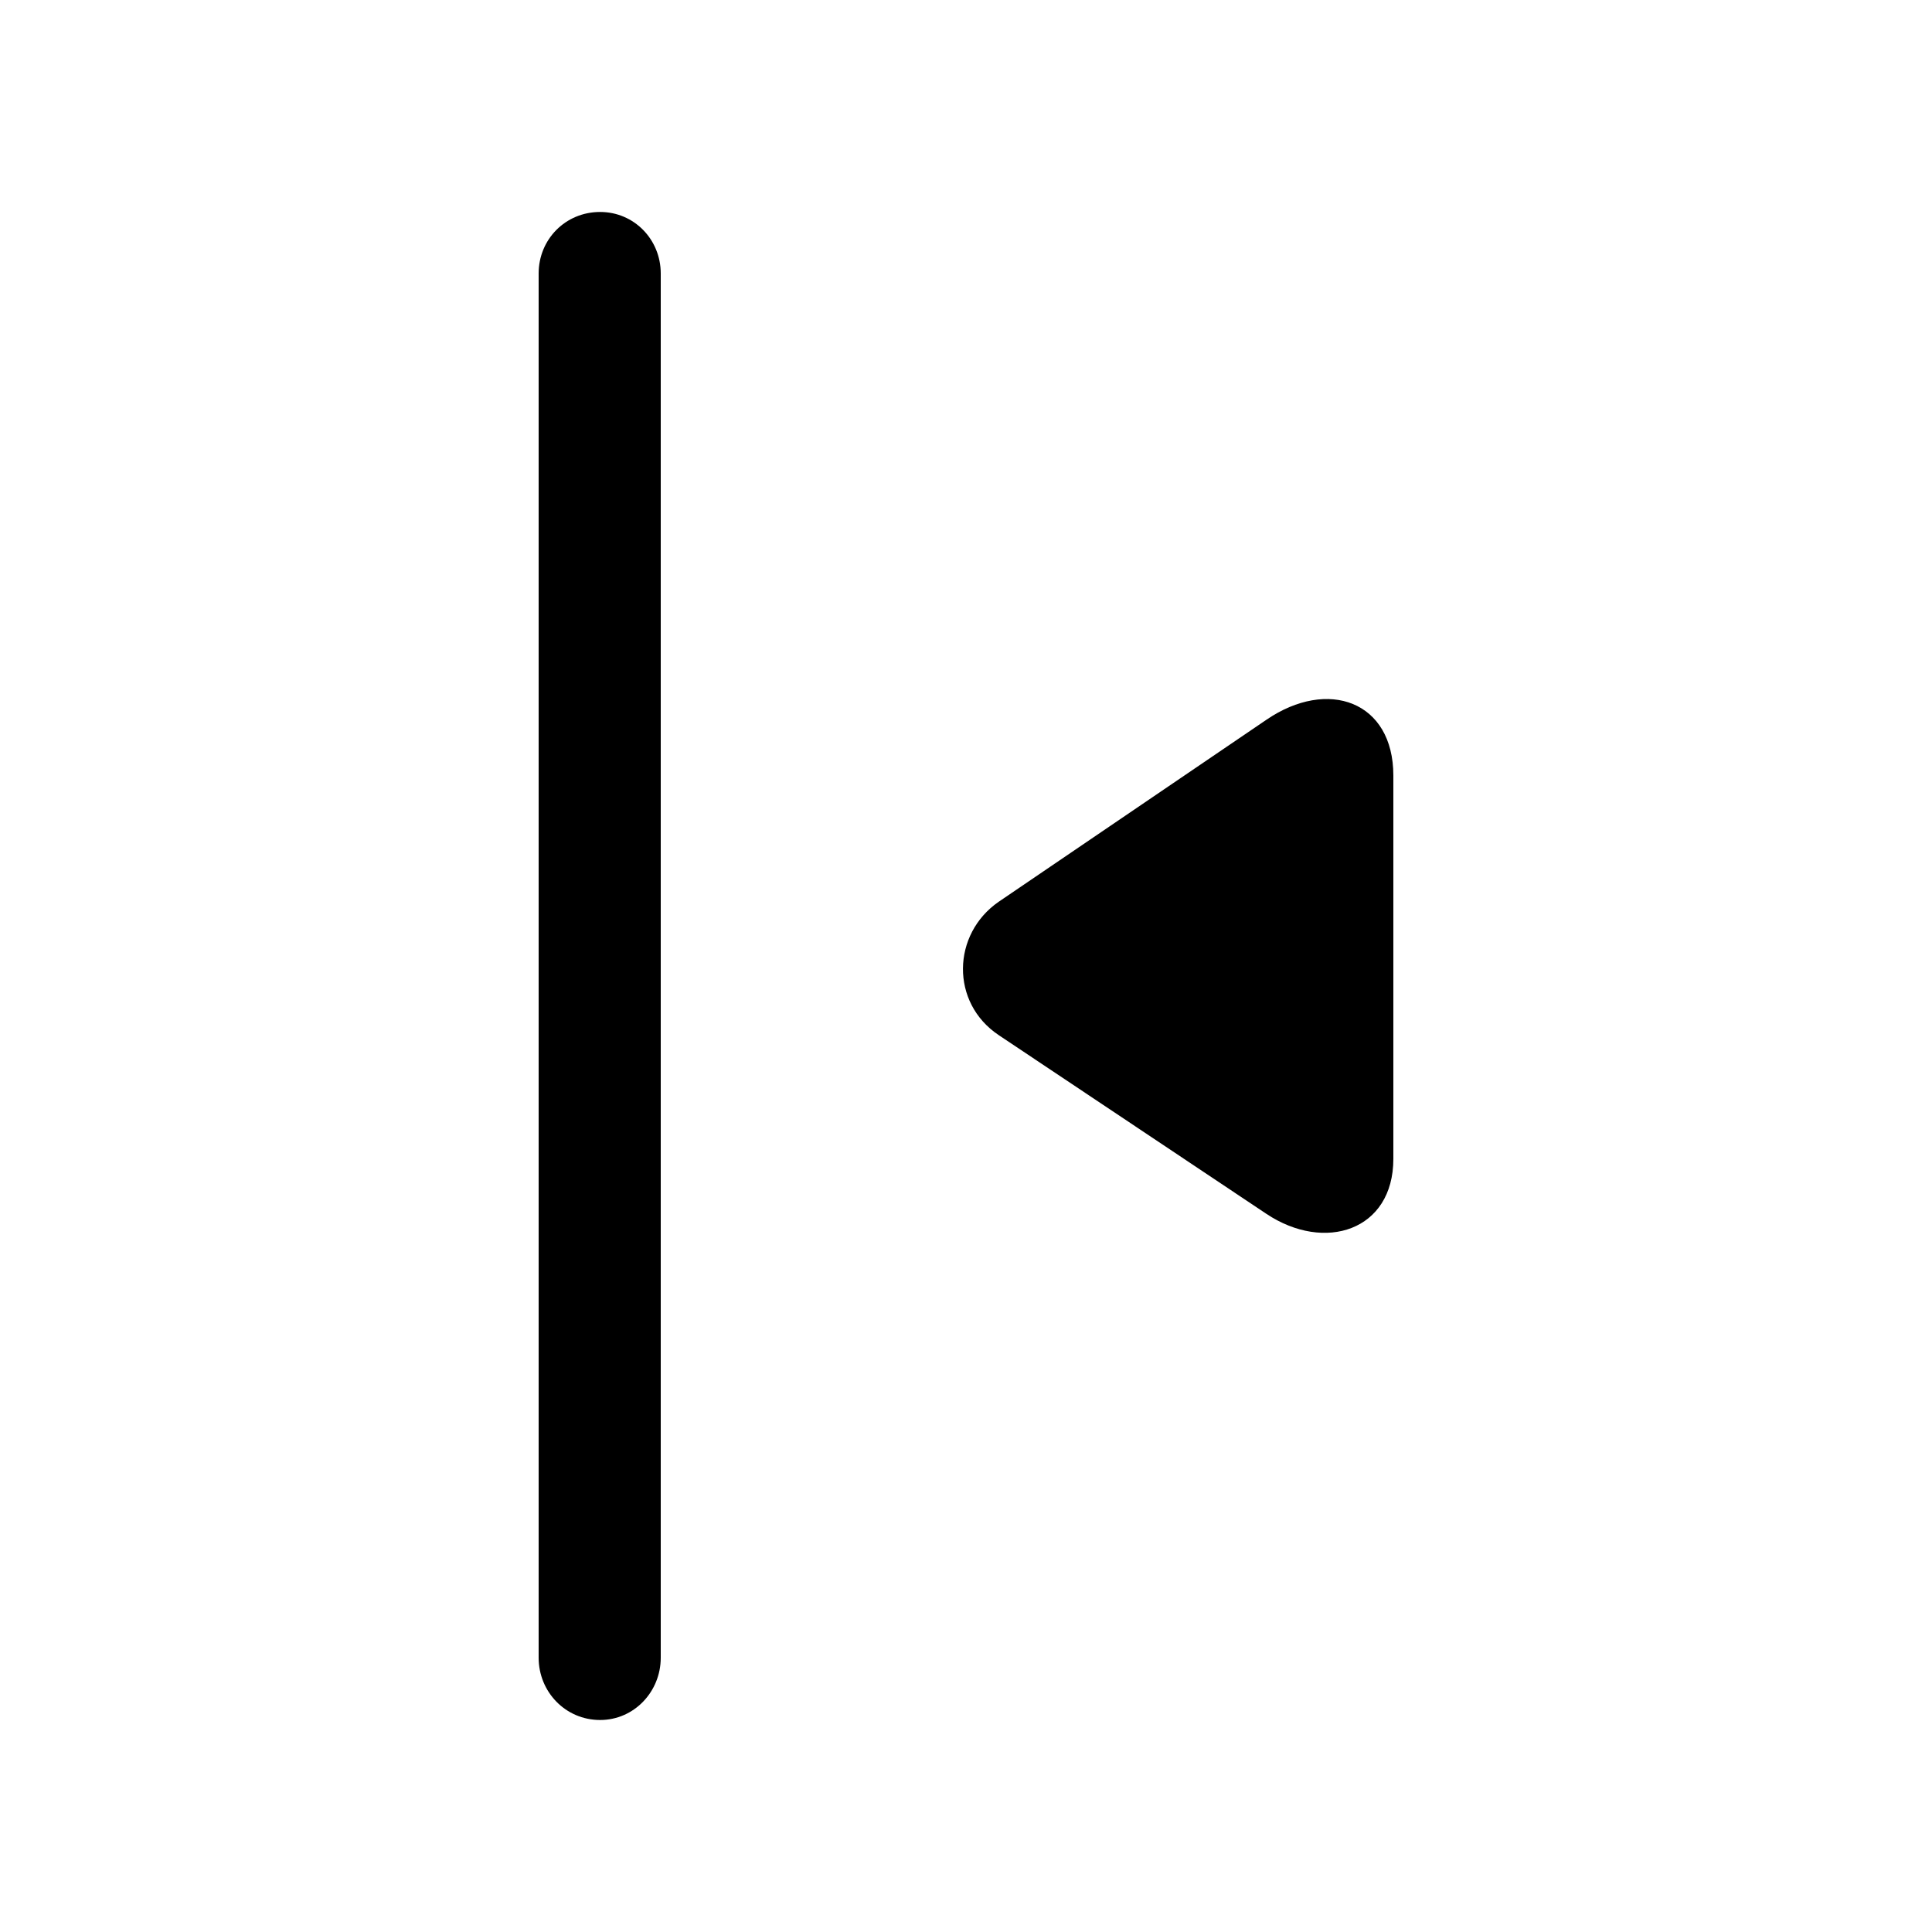 <?xml version="1.0" encoding="utf-8"?>
<svg fill="#000000" width="800px" height="800px" viewBox="0 0 56 56" xmlns="http://www.w3.org/2000/svg"><path d="M 15.613 7.926 L 15.613 48.051 C 15.613 49.035 16.387 49.855 17.395 49.855 C 18.379 49.855 19.152 49.035 19.152 48.051 L 19.152 7.926 C 19.152 6.941 18.379 6.144 17.395 6.144 C 16.387 6.144 15.613 6.941 15.613 7.926 Z M 36.707 35.184 C 38.395 36.309 40.387 35.676 40.387 33.59 L 40.387 22.48 C 40.387 20.324 38.488 19.645 36.707 20.863 L 28.949 26.137 C 27.59 27.074 27.543 29.066 28.949 30.004 Z"/></svg>